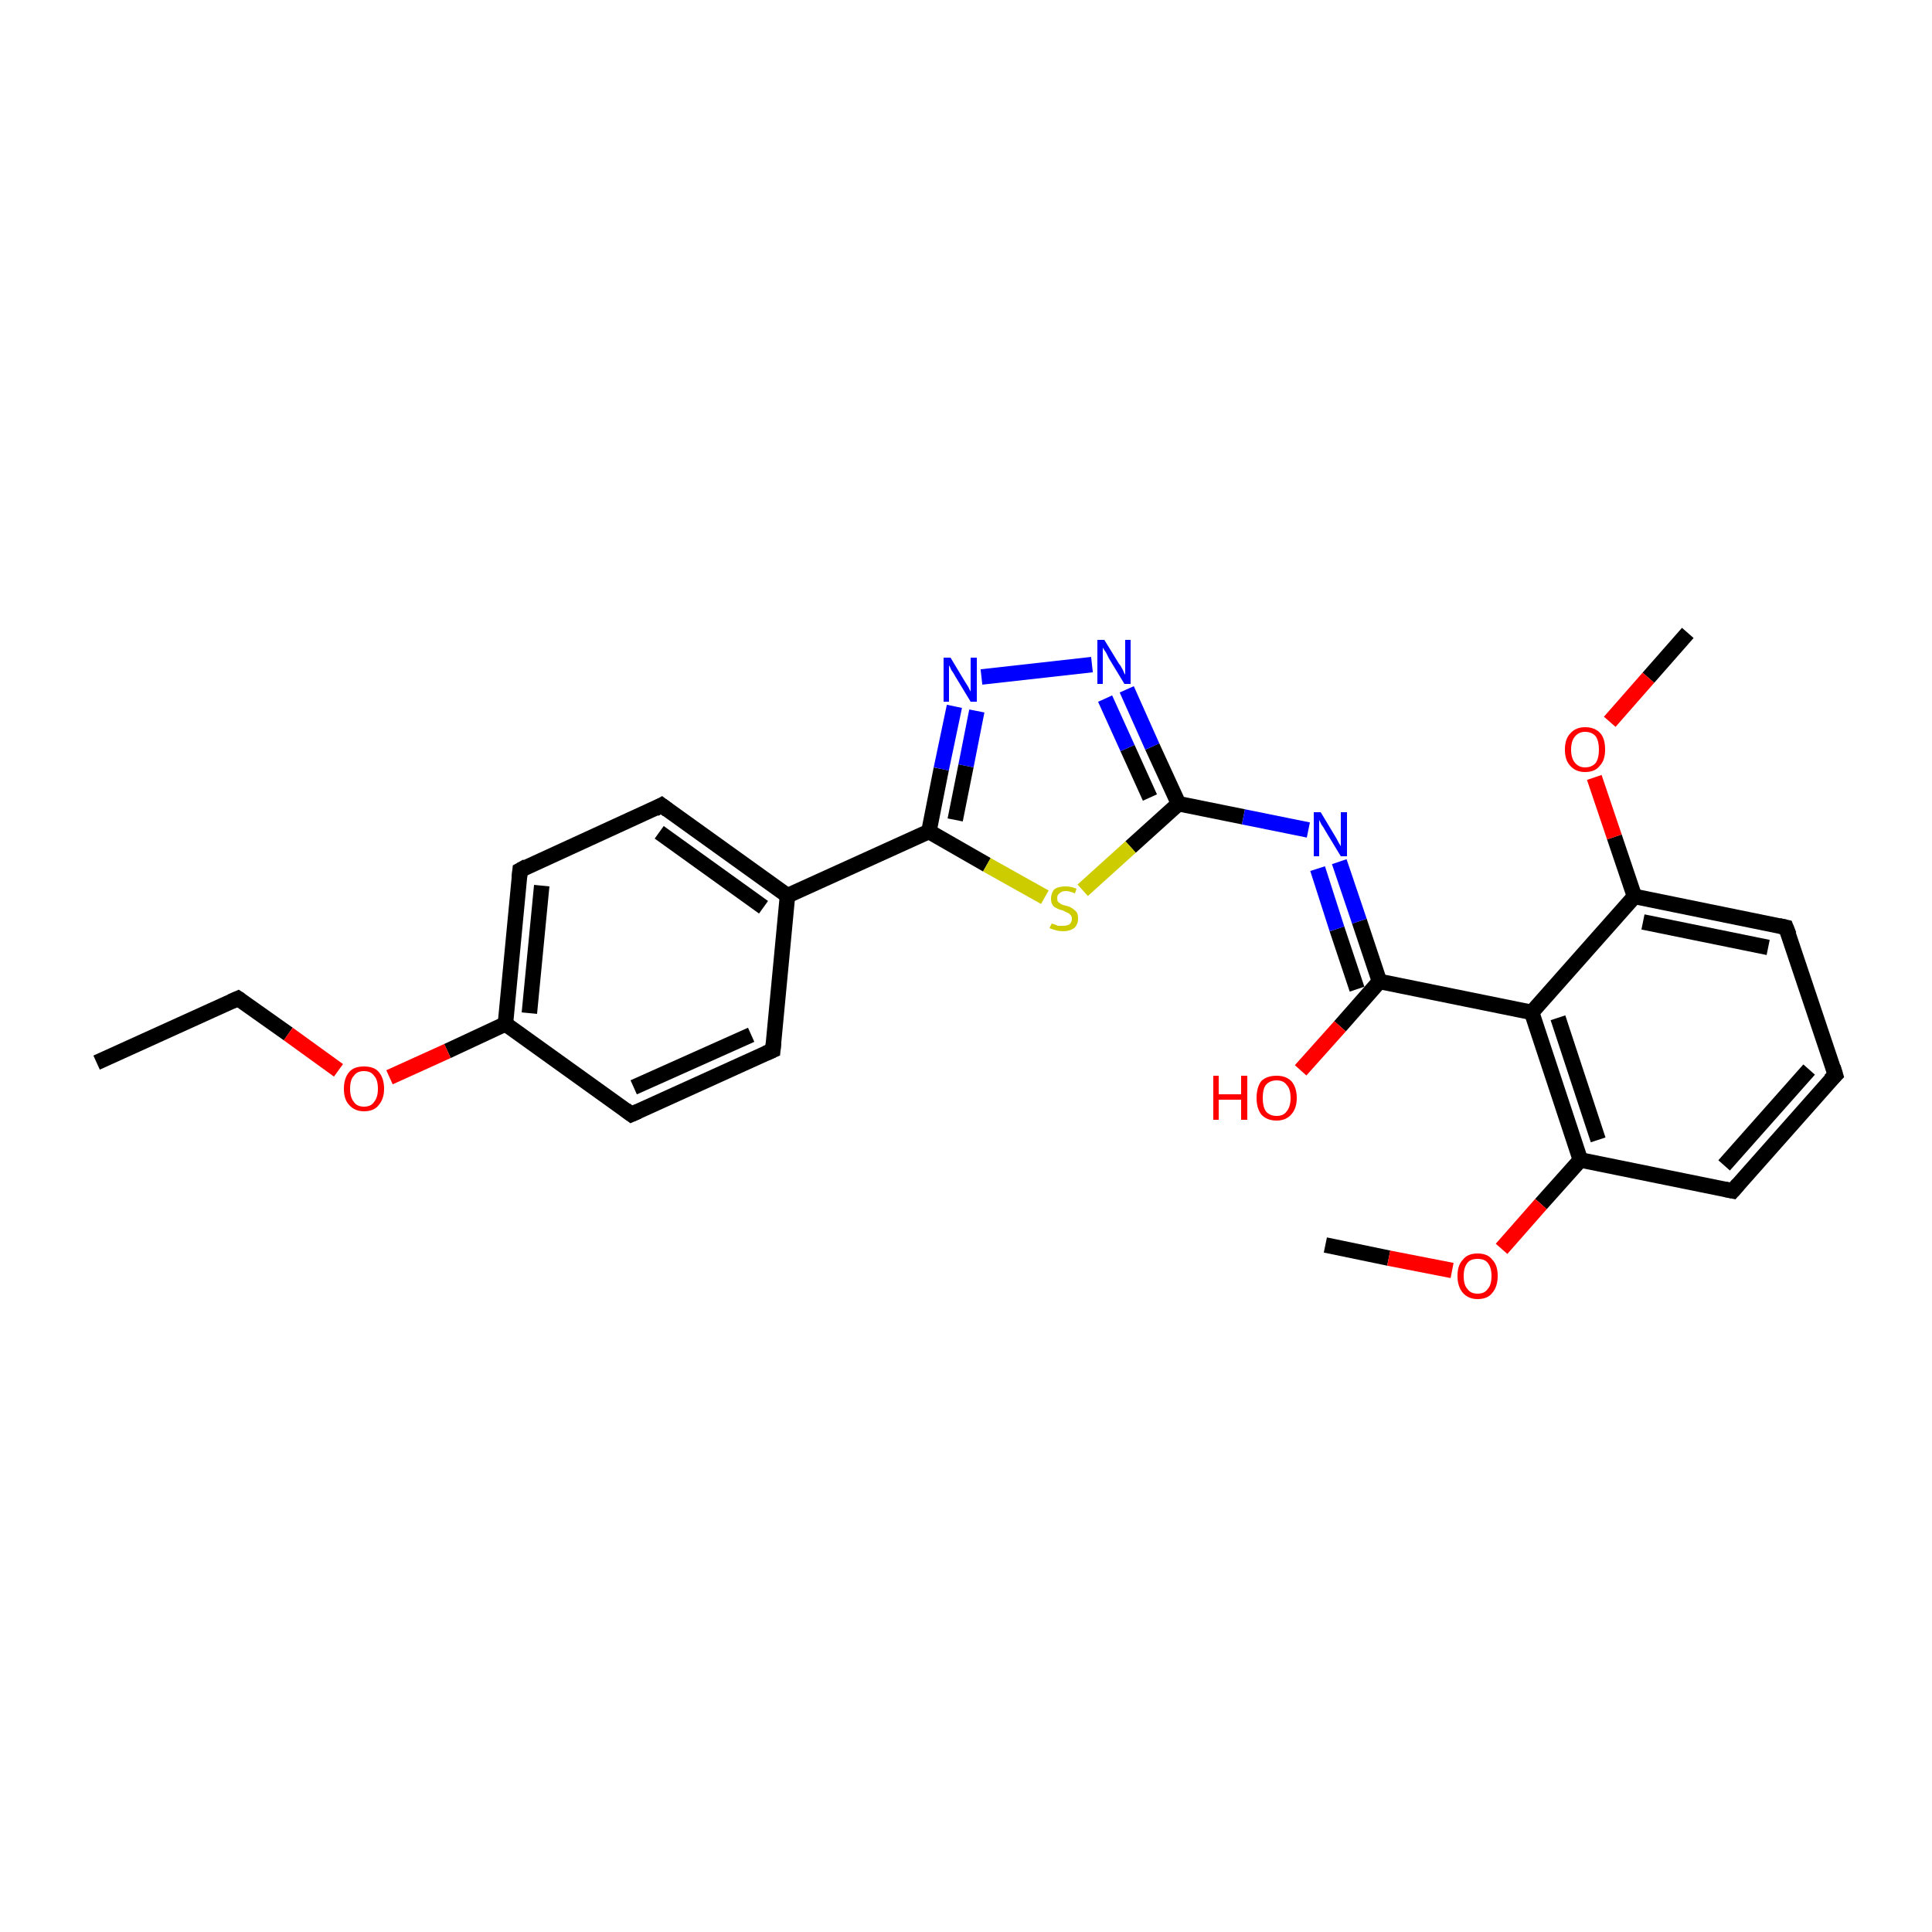 <?xml version='1.0' encoding='iso-8859-1'?>
<svg version='1.1' baseProfile='full'
              xmlns='http://www.w3.org/2000/svg'
                      xmlns:rdkit='http://www.rdkit.org/xml'
                      xmlns:xlink='http://www.w3.org/1999/xlink'
                  xml:space='preserve'
width='250px' height='250px' viewBox='0 0 250 250'>
<!-- END OF HEADER -->
<rect style='opacity:1.0;fill:#FFFFFF;stroke:none' width='250.0' height='250.0' x='0.0' y='0.0'> </rect>
<path class='bond-0 atom-0 atom-3' d='M 12.5,137.5 L 30.8,129.2' style='fill:none;fill-rule:evenodd;stroke:#000000;stroke-width:2.0px;stroke-linecap:butt;stroke-linejoin:miter;stroke-opacity:1' />
<path class='bond-1 atom-1 atom-23' d='M 171.5,161.1 L 179.7,162.8' style='fill:none;fill-rule:evenodd;stroke:#000000;stroke-width:2.0px;stroke-linecap:butt;stroke-linejoin:miter;stroke-opacity:1' />
<path class='bond-1 atom-1 atom-23' d='M 179.7,162.8 L 187.9,164.4' style='fill:none;fill-rule:evenodd;stroke:#FF0000;stroke-width:2.0px;stroke-linecap:butt;stroke-linejoin:miter;stroke-opacity:1' />
<path class='bond-2 atom-2 atom-24' d='M 218.4,81.9 L 213.3,87.7' style='fill:none;fill-rule:evenodd;stroke:#000000;stroke-width:2.0px;stroke-linecap:butt;stroke-linejoin:miter;stroke-opacity:1' />
<path class='bond-2 atom-2 atom-24' d='M 213.3,87.7 L 208.3,93.4' style='fill:none;fill-rule:evenodd;stroke:#FF0000;stroke-width:2.0px;stroke-linecap:butt;stroke-linejoin:miter;stroke-opacity:1' />
<path class='bond-3 atom-3 atom-25' d='M 30.8,129.2 L 37.3,133.8' style='fill:none;fill-rule:evenodd;stroke:#000000;stroke-width:2.0px;stroke-linecap:butt;stroke-linejoin:miter;stroke-opacity:1' />
<path class='bond-3 atom-3 atom-25' d='M 37.3,133.8 L 43.8,138.5' style='fill:none;fill-rule:evenodd;stroke:#FF0000;stroke-width:2.0px;stroke-linecap:butt;stroke-linejoin:miter;stroke-opacity:1' />
<path class='bond-4 atom-4 atom-5' d='M 237.5,139.1 L 224.2,154.1' style='fill:none;fill-rule:evenodd;stroke:#000000;stroke-width:2.0px;stroke-linecap:butt;stroke-linejoin:miter;stroke-opacity:1' />
<path class='bond-4 atom-4 atom-5' d='M 234.1,138.4 L 223.1,150.8' style='fill:none;fill-rule:evenodd;stroke:#000000;stroke-width:2.0px;stroke-linecap:butt;stroke-linejoin:miter;stroke-opacity:1' />
<path class='bond-5 atom-4 atom-6' d='M 237.5,139.1 L 231.1,120.0' style='fill:none;fill-rule:evenodd;stroke:#000000;stroke-width:2.0px;stroke-linecap:butt;stroke-linejoin:miter;stroke-opacity:1' />
<path class='bond-6 atom-5 atom-13' d='M 224.2,154.1 L 204.5,150.1' style='fill:none;fill-rule:evenodd;stroke:#000000;stroke-width:2.0px;stroke-linecap:butt;stroke-linejoin:miter;stroke-opacity:1' />
<path class='bond-7 atom-6 atom-14' d='M 231.1,120.0 L 211.5,116.0' style='fill:none;fill-rule:evenodd;stroke:#000000;stroke-width:2.0px;stroke-linecap:butt;stroke-linejoin:miter;stroke-opacity:1' />
<path class='bond-7 atom-6 atom-14' d='M 228.8,122.6 L 212.6,119.3' style='fill:none;fill-rule:evenodd;stroke:#000000;stroke-width:2.0px;stroke-linecap:butt;stroke-linejoin:miter;stroke-opacity:1' />
<path class='bond-8 atom-7 atom-9' d='M 100.0,135.9 L 81.7,144.2' style='fill:none;fill-rule:evenodd;stroke:#000000;stroke-width:2.0px;stroke-linecap:butt;stroke-linejoin:miter;stroke-opacity:1' />
<path class='bond-8 atom-7 atom-9' d='M 97.2,133.9 L 82.0,140.7' style='fill:none;fill-rule:evenodd;stroke:#000000;stroke-width:2.0px;stroke-linecap:butt;stroke-linejoin:miter;stroke-opacity:1' />
<path class='bond-9 atom-7 atom-11' d='M 100.0,135.9 L 101.9,115.9' style='fill:none;fill-rule:evenodd;stroke:#000000;stroke-width:2.0px;stroke-linecap:butt;stroke-linejoin:miter;stroke-opacity:1' />
<path class='bond-10 atom-8 atom-10' d='M 85.6,104.2 L 67.3,112.6' style='fill:none;fill-rule:evenodd;stroke:#000000;stroke-width:2.0px;stroke-linecap:butt;stroke-linejoin:miter;stroke-opacity:1' />
<path class='bond-11 atom-8 atom-11' d='M 85.6,104.2 L 101.9,115.9' style='fill:none;fill-rule:evenodd;stroke:#000000;stroke-width:2.0px;stroke-linecap:butt;stroke-linejoin:miter;stroke-opacity:1' />
<path class='bond-11 atom-8 atom-11' d='M 85.3,107.7 L 98.8,117.4' style='fill:none;fill-rule:evenodd;stroke:#000000;stroke-width:2.0px;stroke-linecap:butt;stroke-linejoin:miter;stroke-opacity:1' />
<path class='bond-12 atom-9 atom-12' d='M 81.7,144.2 L 65.4,132.5' style='fill:none;fill-rule:evenodd;stroke:#000000;stroke-width:2.0px;stroke-linecap:butt;stroke-linejoin:miter;stroke-opacity:1' />
<path class='bond-13 atom-10 atom-12' d='M 67.3,112.6 L 65.4,132.5' style='fill:none;fill-rule:evenodd;stroke:#000000;stroke-width:2.0px;stroke-linecap:butt;stroke-linejoin:miter;stroke-opacity:1' />
<path class='bond-13 atom-10 atom-12' d='M 70.1,114.6 L 68.5,131.1' style='fill:none;fill-rule:evenodd;stroke:#000000;stroke-width:2.0px;stroke-linecap:butt;stroke-linejoin:miter;stroke-opacity:1' />
<path class='bond-14 atom-11 atom-17' d='M 101.9,115.9 L 120.2,107.6' style='fill:none;fill-rule:evenodd;stroke:#000000;stroke-width:2.0px;stroke-linecap:butt;stroke-linejoin:miter;stroke-opacity:1' />
<path class='bond-15 atom-12 atom-25' d='M 65.4,132.5 L 57.9,136.0' style='fill:none;fill-rule:evenodd;stroke:#000000;stroke-width:2.0px;stroke-linecap:butt;stroke-linejoin:miter;stroke-opacity:1' />
<path class='bond-15 atom-12 atom-25' d='M 57.9,136.0 L 50.4,139.4' style='fill:none;fill-rule:evenodd;stroke:#FF0000;stroke-width:2.0px;stroke-linecap:butt;stroke-linejoin:miter;stroke-opacity:1' />
<path class='bond-16 atom-13 atom-15' d='M 204.5,150.1 L 198.2,131.0' style='fill:none;fill-rule:evenodd;stroke:#000000;stroke-width:2.0px;stroke-linecap:butt;stroke-linejoin:miter;stroke-opacity:1' />
<path class='bond-16 atom-13 atom-15' d='M 206.8,147.5 L 201.6,131.7' style='fill:none;fill-rule:evenodd;stroke:#000000;stroke-width:2.0px;stroke-linecap:butt;stroke-linejoin:miter;stroke-opacity:1' />
<path class='bond-17 atom-13 atom-23' d='M 204.5,150.1 L 199.4,155.8' style='fill:none;fill-rule:evenodd;stroke:#000000;stroke-width:2.0px;stroke-linecap:butt;stroke-linejoin:miter;stroke-opacity:1' />
<path class='bond-17 atom-13 atom-23' d='M 199.4,155.8 L 194.3,161.6' style='fill:none;fill-rule:evenodd;stroke:#FF0000;stroke-width:2.0px;stroke-linecap:butt;stroke-linejoin:miter;stroke-opacity:1' />
<path class='bond-18 atom-14 atom-15' d='M 211.5,116.0 L 198.2,131.0' style='fill:none;fill-rule:evenodd;stroke:#000000;stroke-width:2.0px;stroke-linecap:butt;stroke-linejoin:miter;stroke-opacity:1' />
<path class='bond-19 atom-14 atom-24' d='M 211.5,116.0 L 208.9,108.3' style='fill:none;fill-rule:evenodd;stroke:#000000;stroke-width:2.0px;stroke-linecap:butt;stroke-linejoin:miter;stroke-opacity:1' />
<path class='bond-19 atom-14 atom-24' d='M 208.9,108.3 L 206.3,100.6' style='fill:none;fill-rule:evenodd;stroke:#FF0000;stroke-width:2.0px;stroke-linecap:butt;stroke-linejoin:miter;stroke-opacity:1' />
<path class='bond-20 atom-15 atom-16' d='M 198.2,131.0 L 178.5,127.0' style='fill:none;fill-rule:evenodd;stroke:#000000;stroke-width:2.0px;stroke-linecap:butt;stroke-linejoin:miter;stroke-opacity:1' />
<path class='bond-21 atom-16 atom-19' d='M 178.5,127.0 L 175.9,119.2' style='fill:none;fill-rule:evenodd;stroke:#000000;stroke-width:2.0px;stroke-linecap:butt;stroke-linejoin:miter;stroke-opacity:1' />
<path class='bond-21 atom-16 atom-19' d='M 175.9,119.2 L 173.3,111.5' style='fill:none;fill-rule:evenodd;stroke:#0000FF;stroke-width:2.0px;stroke-linecap:butt;stroke-linejoin:miter;stroke-opacity:1' />
<path class='bond-21 atom-16 atom-19' d='M 175.6,128.0 L 173.0,120.2' style='fill:none;fill-rule:evenodd;stroke:#000000;stroke-width:2.0px;stroke-linecap:butt;stroke-linejoin:miter;stroke-opacity:1' />
<path class='bond-21 atom-16 atom-19' d='M 173.0,120.2 L 170.5,112.4' style='fill:none;fill-rule:evenodd;stroke:#0000FF;stroke-width:2.0px;stroke-linecap:butt;stroke-linejoin:miter;stroke-opacity:1' />
<path class='bond-22 atom-16 atom-22' d='M 178.5,127.0 L 173.4,132.8' style='fill:none;fill-rule:evenodd;stroke:#000000;stroke-width:2.0px;stroke-linecap:butt;stroke-linejoin:miter;stroke-opacity:1' />
<path class='bond-22 atom-16 atom-22' d='M 173.4,132.8 L 168.3,138.5' style='fill:none;fill-rule:evenodd;stroke:#FF0000;stroke-width:2.0px;stroke-linecap:butt;stroke-linejoin:miter;stroke-opacity:1' />
<path class='bond-23 atom-17 atom-20' d='M 120.2,107.6 L 121.8,99.5' style='fill:none;fill-rule:evenodd;stroke:#000000;stroke-width:2.0px;stroke-linecap:butt;stroke-linejoin:miter;stroke-opacity:1' />
<path class='bond-23 atom-17 atom-20' d='M 121.8,99.5 L 123.5,91.4' style='fill:none;fill-rule:evenodd;stroke:#0000FF;stroke-width:2.0px;stroke-linecap:butt;stroke-linejoin:miter;stroke-opacity:1' />
<path class='bond-23 atom-17 atom-20' d='M 123.6,106.1 L 125.0,99.1' style='fill:none;fill-rule:evenodd;stroke:#000000;stroke-width:2.0px;stroke-linecap:butt;stroke-linejoin:miter;stroke-opacity:1' />
<path class='bond-23 atom-17 atom-20' d='M 125.0,99.1 L 126.4,92.0' style='fill:none;fill-rule:evenodd;stroke:#0000FF;stroke-width:2.0px;stroke-linecap:butt;stroke-linejoin:miter;stroke-opacity:1' />
<path class='bond-24 atom-17 atom-26' d='M 120.2,107.6 L 127.7,111.9' style='fill:none;fill-rule:evenodd;stroke:#000000;stroke-width:2.0px;stroke-linecap:butt;stroke-linejoin:miter;stroke-opacity:1' />
<path class='bond-24 atom-17 atom-26' d='M 127.7,111.9 L 135.2,116.1' style='fill:none;fill-rule:evenodd;stroke:#CCCC00;stroke-width:2.0px;stroke-linecap:butt;stroke-linejoin:miter;stroke-opacity:1' />
<path class='bond-25 atom-18 atom-19' d='M 152.5,104.0 L 160.9,105.7' style='fill:none;fill-rule:evenodd;stroke:#000000;stroke-width:2.0px;stroke-linecap:butt;stroke-linejoin:miter;stroke-opacity:1' />
<path class='bond-25 atom-18 atom-19' d='M 160.9,105.7 L 169.3,107.4' style='fill:none;fill-rule:evenodd;stroke:#0000FF;stroke-width:2.0px;stroke-linecap:butt;stroke-linejoin:miter;stroke-opacity:1' />
<path class='bond-26 atom-18 atom-21' d='M 152.5,104.0 L 149.1,96.6' style='fill:none;fill-rule:evenodd;stroke:#000000;stroke-width:2.0px;stroke-linecap:butt;stroke-linejoin:miter;stroke-opacity:1' />
<path class='bond-26 atom-18 atom-21' d='M 149.1,96.6 L 145.8,89.2' style='fill:none;fill-rule:evenodd;stroke:#0000FF;stroke-width:2.0px;stroke-linecap:butt;stroke-linejoin:miter;stroke-opacity:1' />
<path class='bond-26 atom-18 atom-21' d='M 148.8,103.2 L 145.9,96.8' style='fill:none;fill-rule:evenodd;stroke:#000000;stroke-width:2.0px;stroke-linecap:butt;stroke-linejoin:miter;stroke-opacity:1' />
<path class='bond-26 atom-18 atom-21' d='M 145.9,96.8 L 143.0,90.4' style='fill:none;fill-rule:evenodd;stroke:#0000FF;stroke-width:2.0px;stroke-linecap:butt;stroke-linejoin:miter;stroke-opacity:1' />
<path class='bond-27 atom-18 atom-26' d='M 152.5,104.0 L 146.3,109.6' style='fill:none;fill-rule:evenodd;stroke:#000000;stroke-width:2.0px;stroke-linecap:butt;stroke-linejoin:miter;stroke-opacity:1' />
<path class='bond-27 atom-18 atom-26' d='M 146.3,109.6 L 140.1,115.2' style='fill:none;fill-rule:evenodd;stroke:#CCCC00;stroke-width:2.0px;stroke-linecap:butt;stroke-linejoin:miter;stroke-opacity:1' />
<path class='bond-28 atom-20 atom-21' d='M 127.0,87.6 L 141.3,86.0' style='fill:none;fill-rule:evenodd;stroke:#0000FF;stroke-width:2.0px;stroke-linecap:butt;stroke-linejoin:miter;stroke-opacity:1' />
<path d='M 29.9,129.6 L 30.8,129.2 L 31.1,129.4' style='fill:none;stroke:#000000;stroke-width:2.0px;stroke-linecap:butt;stroke-linejoin:miter;stroke-opacity:1;' />
<path d='M 236.8,139.8 L 237.5,139.1 L 237.2,138.1' style='fill:none;stroke:#000000;stroke-width:2.0px;stroke-linecap:butt;stroke-linejoin:miter;stroke-opacity:1;' />
<path d='M 224.9,153.3 L 224.2,154.1 L 223.2,153.9' style='fill:none;stroke:#000000;stroke-width:2.0px;stroke-linecap:butt;stroke-linejoin:miter;stroke-opacity:1;' />
<path d='M 231.5,121.0 L 231.1,120.0 L 230.2,119.8' style='fill:none;stroke:#000000;stroke-width:2.0px;stroke-linecap:butt;stroke-linejoin:miter;stroke-opacity:1;' />
<path d='M 99.1,136.3 L 100.0,135.9 L 100.1,134.9' style='fill:none;stroke:#000000;stroke-width:2.0px;stroke-linecap:butt;stroke-linejoin:miter;stroke-opacity:1;' />
<path d='M 84.7,104.7 L 85.6,104.2 L 86.4,104.8' style='fill:none;stroke:#000000;stroke-width:2.0px;stroke-linecap:butt;stroke-linejoin:miter;stroke-opacity:1;' />
<path d='M 82.6,143.8 L 81.7,144.2 L 80.9,143.6' style='fill:none;stroke:#000000;stroke-width:2.0px;stroke-linecap:butt;stroke-linejoin:miter;stroke-opacity:1;' />
<path d='M 68.2,112.1 L 67.3,112.6 L 67.2,113.6' style='fill:none;stroke:#000000;stroke-width:2.0px;stroke-linecap:butt;stroke-linejoin:miter;stroke-opacity:1;' />
<path class='atom-19' d='M 170.9 105.1
L 172.7 108.1
Q 172.9 108.4, 173.2 109.0
Q 173.5 109.5, 173.5 109.5
L 173.5 105.1
L 174.3 105.1
L 174.3 110.8
L 173.5 110.8
L 171.5 107.5
Q 171.3 107.1, 171.0 106.7
Q 170.8 106.3, 170.7 106.1
L 170.7 110.8
L 170.0 110.8
L 170.0 105.1
L 170.9 105.1
' fill='#0000FF'/>
<path class='atom-20' d='M 123.0 85.1
L 124.8 88.1
Q 125.0 88.4, 125.3 88.9
Q 125.6 89.5, 125.6 89.5
L 125.6 85.1
L 126.4 85.1
L 126.4 90.8
L 125.6 90.8
L 123.6 87.5
Q 123.4 87.1, 123.1 86.7
Q 122.9 86.2, 122.8 86.1
L 122.8 90.8
L 122.1 90.8
L 122.1 85.1
L 123.0 85.1
' fill='#0000FF'/>
<path class='atom-21' d='M 142.9 82.8
L 144.8 85.9
Q 145.0 86.1, 145.3 86.7
Q 145.5 87.2, 145.6 87.3
L 145.6 82.8
L 146.3 82.8
L 146.3 88.5
L 145.5 88.5
L 143.5 85.2
Q 143.3 84.8, 143.1 84.4
Q 142.8 84.0, 142.7 83.8
L 142.7 88.5
L 142.0 88.5
L 142.0 82.8
L 142.9 82.8
' fill='#0000FF'/>
<path class='atom-22' d='M 157.0 139.2
L 157.7 139.2
L 157.7 141.6
L 160.6 141.6
L 160.6 139.2
L 161.4 139.2
L 161.4 144.9
L 160.6 144.9
L 160.6 142.3
L 157.7 142.3
L 157.7 144.9
L 157.0 144.9
L 157.0 139.2
' fill='#FF0000'/>
<path class='atom-22' d='M 162.6 142.1
Q 162.6 140.7, 163.2 139.9
Q 163.9 139.2, 165.2 139.2
Q 166.4 139.2, 167.1 139.9
Q 167.8 140.7, 167.8 142.1
Q 167.8 143.4, 167.1 144.2
Q 166.4 145.0, 165.2 145.0
Q 163.9 145.0, 163.2 144.2
Q 162.6 143.4, 162.6 142.1
M 165.2 144.4
Q 166.1 144.4, 166.5 143.8
Q 167.0 143.2, 167.0 142.1
Q 167.0 140.9, 166.5 140.4
Q 166.1 139.8, 165.2 139.8
Q 164.3 139.8, 163.8 140.4
Q 163.4 140.9, 163.4 142.1
Q 163.4 143.2, 163.8 143.8
Q 164.3 144.4, 165.2 144.4
' fill='#FF0000'/>
<path class='atom-23' d='M 188.6 165.1
Q 188.6 163.7, 189.3 163.0
Q 189.9 162.2, 191.2 162.2
Q 192.5 162.2, 193.1 163.0
Q 193.8 163.7, 193.8 165.1
Q 193.8 166.5, 193.1 167.3
Q 192.5 168.1, 191.2 168.1
Q 190.0 168.1, 189.3 167.3
Q 188.6 166.5, 188.6 165.1
M 191.2 167.4
Q 192.1 167.4, 192.5 166.8
Q 193.0 166.3, 193.0 165.1
Q 193.0 164.0, 192.5 163.4
Q 192.1 162.9, 191.2 162.9
Q 190.3 162.9, 189.9 163.4
Q 189.4 164.0, 189.4 165.1
Q 189.4 166.3, 189.9 166.8
Q 190.3 167.4, 191.2 167.4
' fill='#FF0000'/>
<path class='atom-24' d='M 202.5 97.0
Q 202.5 95.6, 203.2 94.9
Q 203.9 94.1, 205.1 94.1
Q 206.4 94.1, 207.1 94.9
Q 207.7 95.6, 207.7 97.0
Q 207.7 98.4, 207.0 99.1
Q 206.4 99.9, 205.1 99.9
Q 203.9 99.9, 203.2 99.1
Q 202.5 98.4, 202.5 97.0
M 205.1 99.3
Q 206.0 99.3, 206.5 98.7
Q 206.9 98.1, 206.9 97.0
Q 206.9 95.9, 206.5 95.3
Q 206.0 94.7, 205.1 94.7
Q 204.3 94.7, 203.8 95.3
Q 203.3 95.9, 203.3 97.0
Q 203.3 98.1, 203.8 98.7
Q 204.3 99.3, 205.1 99.3
' fill='#FF0000'/>
<path class='atom-25' d='M 44.5 140.9
Q 44.5 139.5, 45.2 138.7
Q 45.8 138.0, 47.1 138.0
Q 48.4 138.0, 49.0 138.7
Q 49.7 139.5, 49.7 140.9
Q 49.7 142.2, 49.0 143.0
Q 48.4 143.8, 47.1 143.8
Q 45.9 143.8, 45.2 143.0
Q 44.5 142.3, 44.5 140.9
M 47.1 143.2
Q 48.0 143.2, 48.4 142.6
Q 48.9 142.0, 48.9 140.9
Q 48.9 139.7, 48.4 139.2
Q 48.0 138.6, 47.1 138.6
Q 46.2 138.6, 45.8 139.2
Q 45.3 139.7, 45.3 140.9
Q 45.3 142.0, 45.8 142.6
Q 46.2 143.2, 47.1 143.2
' fill='#FF0000'/>
<path class='atom-26' d='M 136.1 119.5
Q 136.1 119.5, 136.4 119.6
Q 136.7 119.7, 136.9 119.8
Q 137.2 119.8, 137.5 119.8
Q 138.1 119.8, 138.4 119.6
Q 138.7 119.3, 138.7 118.9
Q 138.7 118.5, 138.5 118.4
Q 138.4 118.2, 138.1 118.1
Q 137.9 118.0, 137.5 117.8
Q 137.0 117.7, 136.7 117.5
Q 136.4 117.4, 136.2 117.1
Q 136.0 116.8, 136.0 116.3
Q 136.0 115.6, 136.4 115.1
Q 136.9 114.7, 137.9 114.7
Q 138.6 114.7, 139.3 115.0
L 139.1 115.6
Q 138.4 115.3, 137.9 115.3
Q 137.4 115.3, 137.1 115.6
Q 136.8 115.8, 136.8 116.2
Q 136.8 116.5, 136.9 116.7
Q 137.1 116.8, 137.3 117.0
Q 137.5 117.1, 137.9 117.2
Q 138.4 117.3, 138.7 117.5
Q 139.0 117.7, 139.3 118.0
Q 139.5 118.3, 139.5 118.9
Q 139.5 119.6, 139.0 120.1
Q 138.4 120.5, 137.6 120.5
Q 137.1 120.5, 136.7 120.4
Q 136.3 120.3, 135.8 120.1
L 136.1 119.5
' fill='#CCCC00'/>
</svg>
